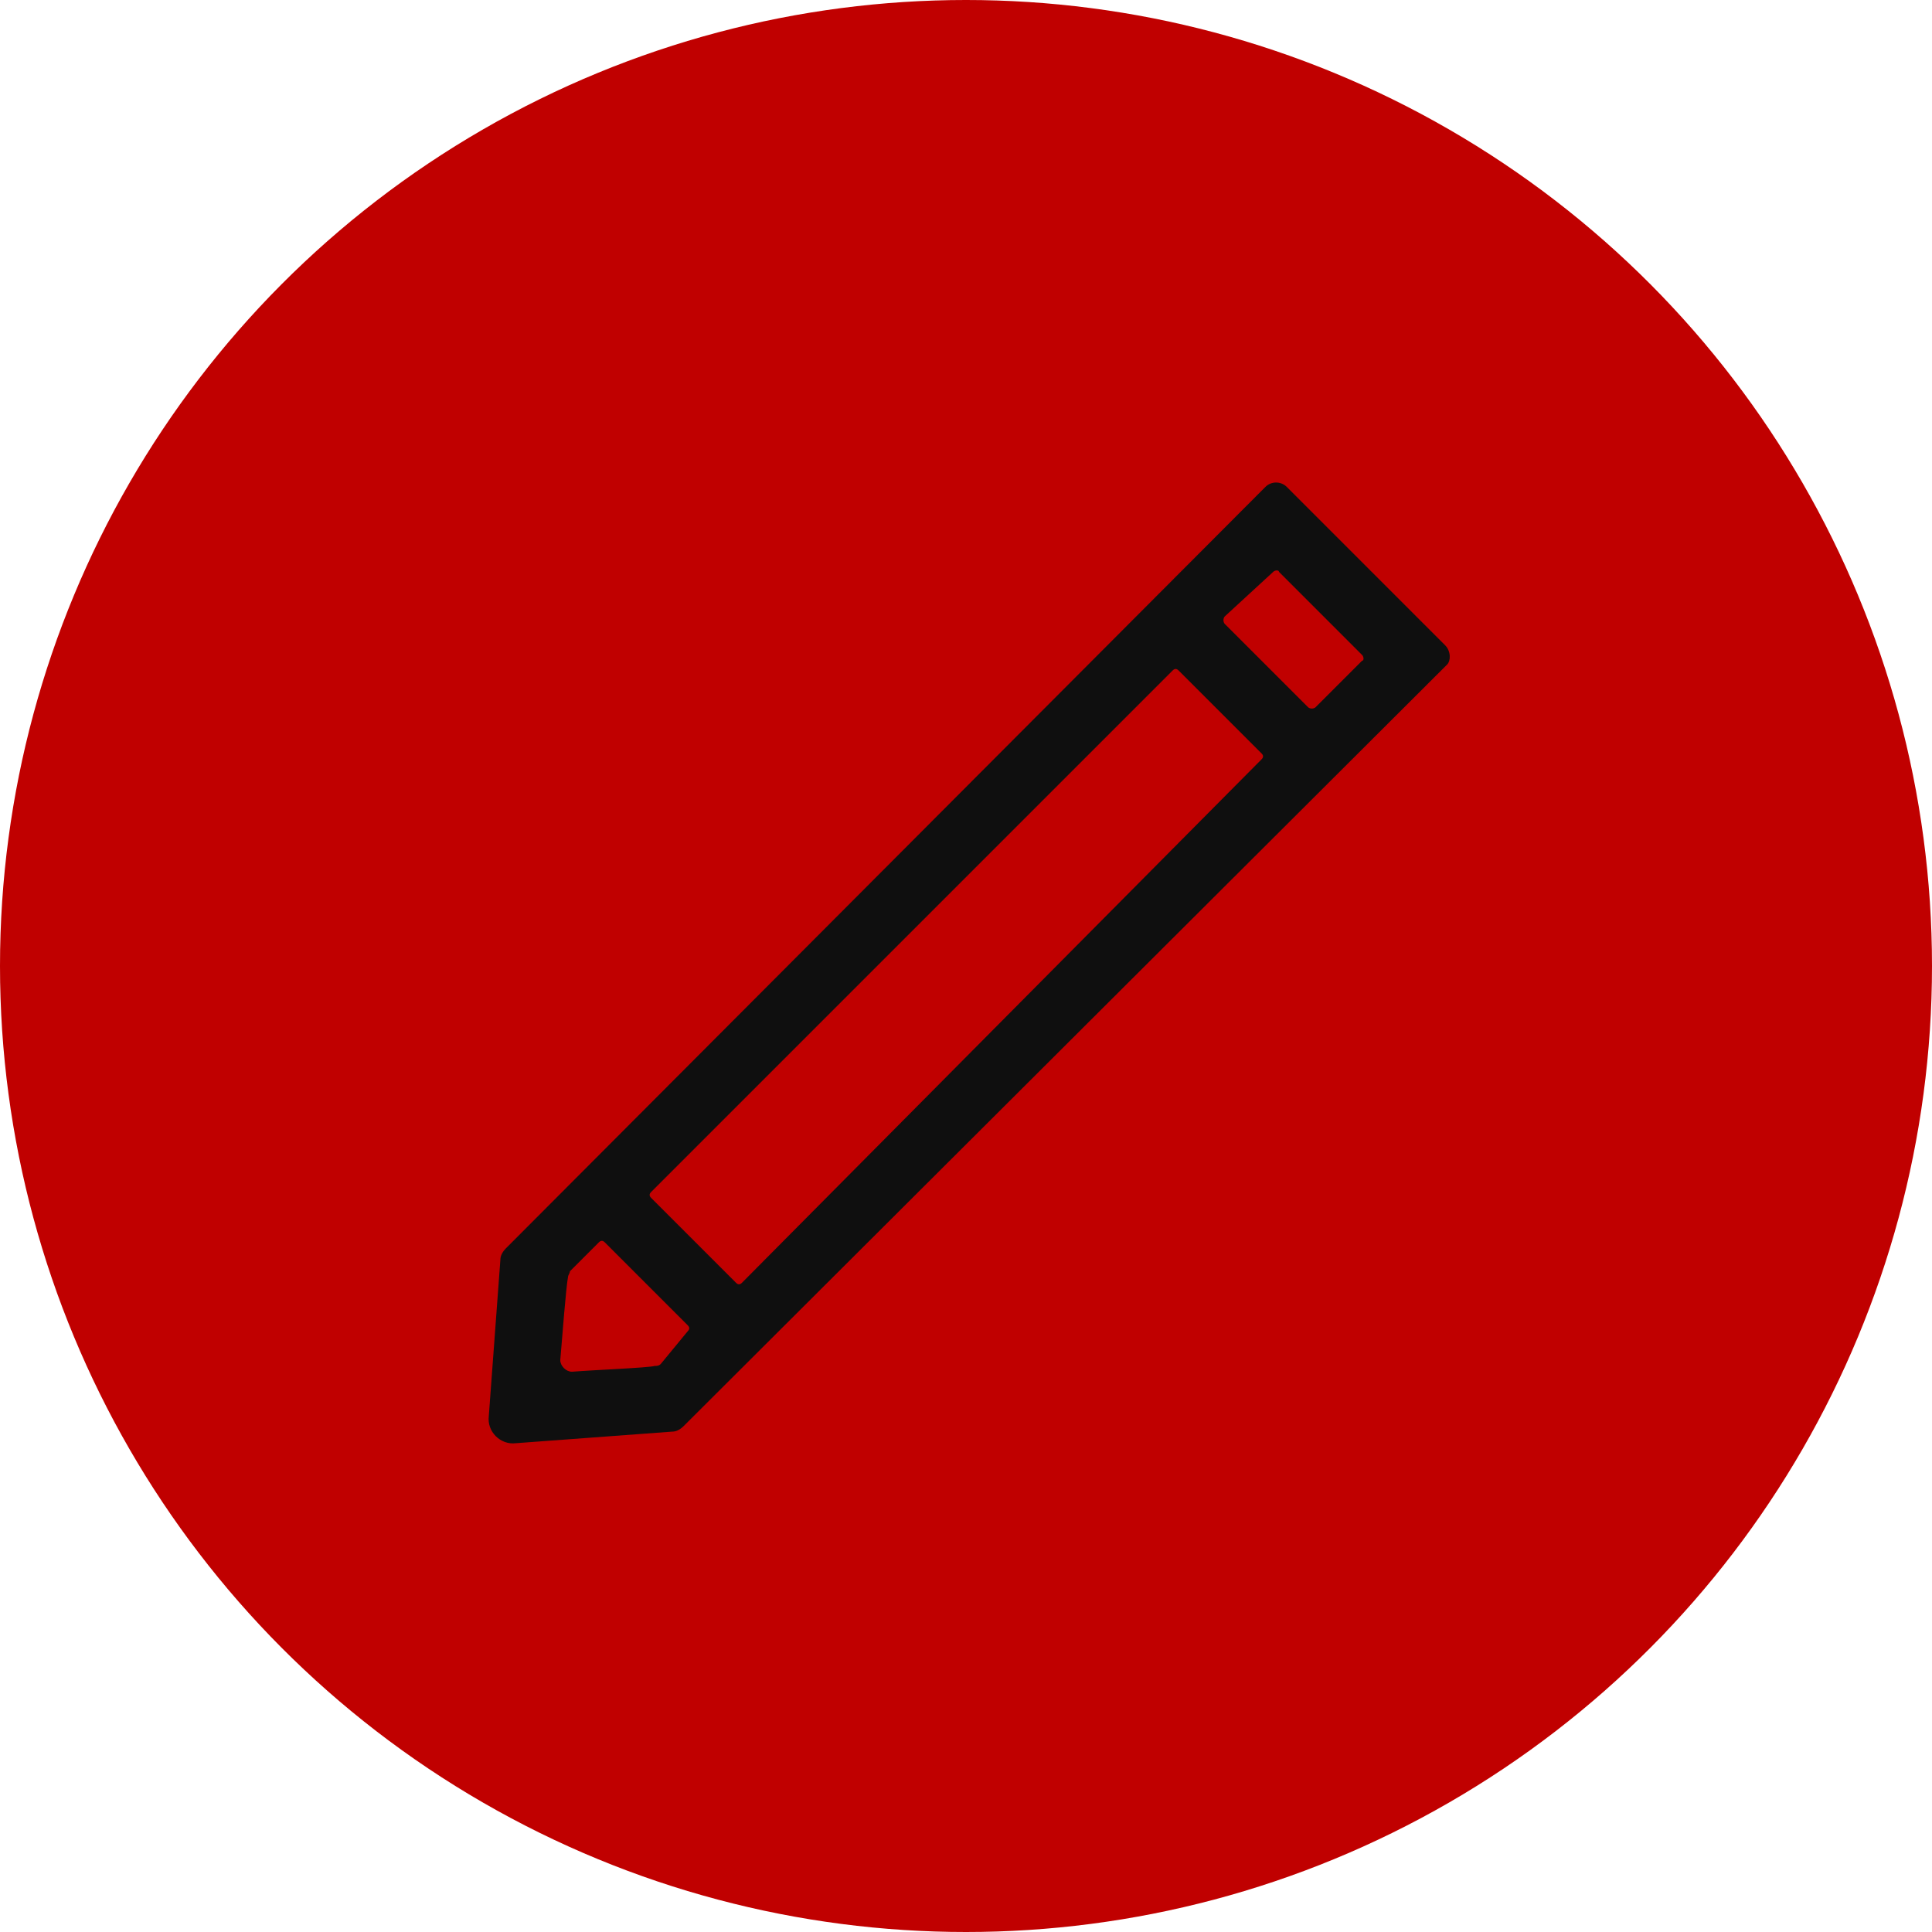 <?xml version="1.0" encoding="utf-8"?>
<svg xmlns="http://www.w3.org/2000/svg" xmlns:xlink="http://www.w3.org/1999/xlink" viewBox="0 0 100 100" ><path fill="transparent" d="M88.7,100H11.3C5,100,0,95,0,88.7V11.3C0,5,5,0,11.3,0h77.5C95,0,100,5,100,11.3v77.5C100,95,95,100,88.7,100z"/><circle fill="#c00000" cx="50" cy="50" r="50"/><path fill="#0f0f0f" d="M74.8,33.4l-8.2-8.2c-0.3-0.3-0.8-0.3-1.1,0L26.2,64.6c-0.2,0.2-0.3,0.4-0.3,0.6l-0.6,8.1c-0.1,0.8,0.6,1.5,1.4,1.4l8.1-0.6c0.2,0,0.4-0.1,0.6-0.3l39.5-39.4C75.1,34.2,75.1,33.7,74.8,33.4z M65.9,29.6c0.1-0.1,0.3-0.1,0.3,0l4.3,4.3c0.1,0.1,0.1,0.3,0,0.3l-2.4,2.4c-0.1,0.1-0.3,0.1-0.4,0l-4.3-4.3c-0.1-0.1-0.1-0.3,0-0.4L65.9,29.6z M34.2,70.6c-0.1,0.1-0.2,0.1-0.3,0.1c-0.4,0.1-3,0.2-4.3,0.3c-0.3,0-0.6-0.3-0.6-0.6c0.1-1.2,0.3-3.8,0.4-4.3c0-0.1,0.1-0.2,0.1-0.3l1.5-1.5c0.1-0.1,0.2-0.1,0.3,0l4.3,4.3c0.1,0.1,0.1,0.2,0,0.3L34.2,70.6z M38.4,66.4c-0.1,0.1-0.2,0.1-0.3,0L33.7,62c-0.1-0.1-0.1-0.2,0-0.3l27-27c0.1-0.1,0.2-0.1,0.3,0l4.3,4.3c0.1,0.1,0.1,0.2,0,0.3L38.4,66.4z"/></svg>